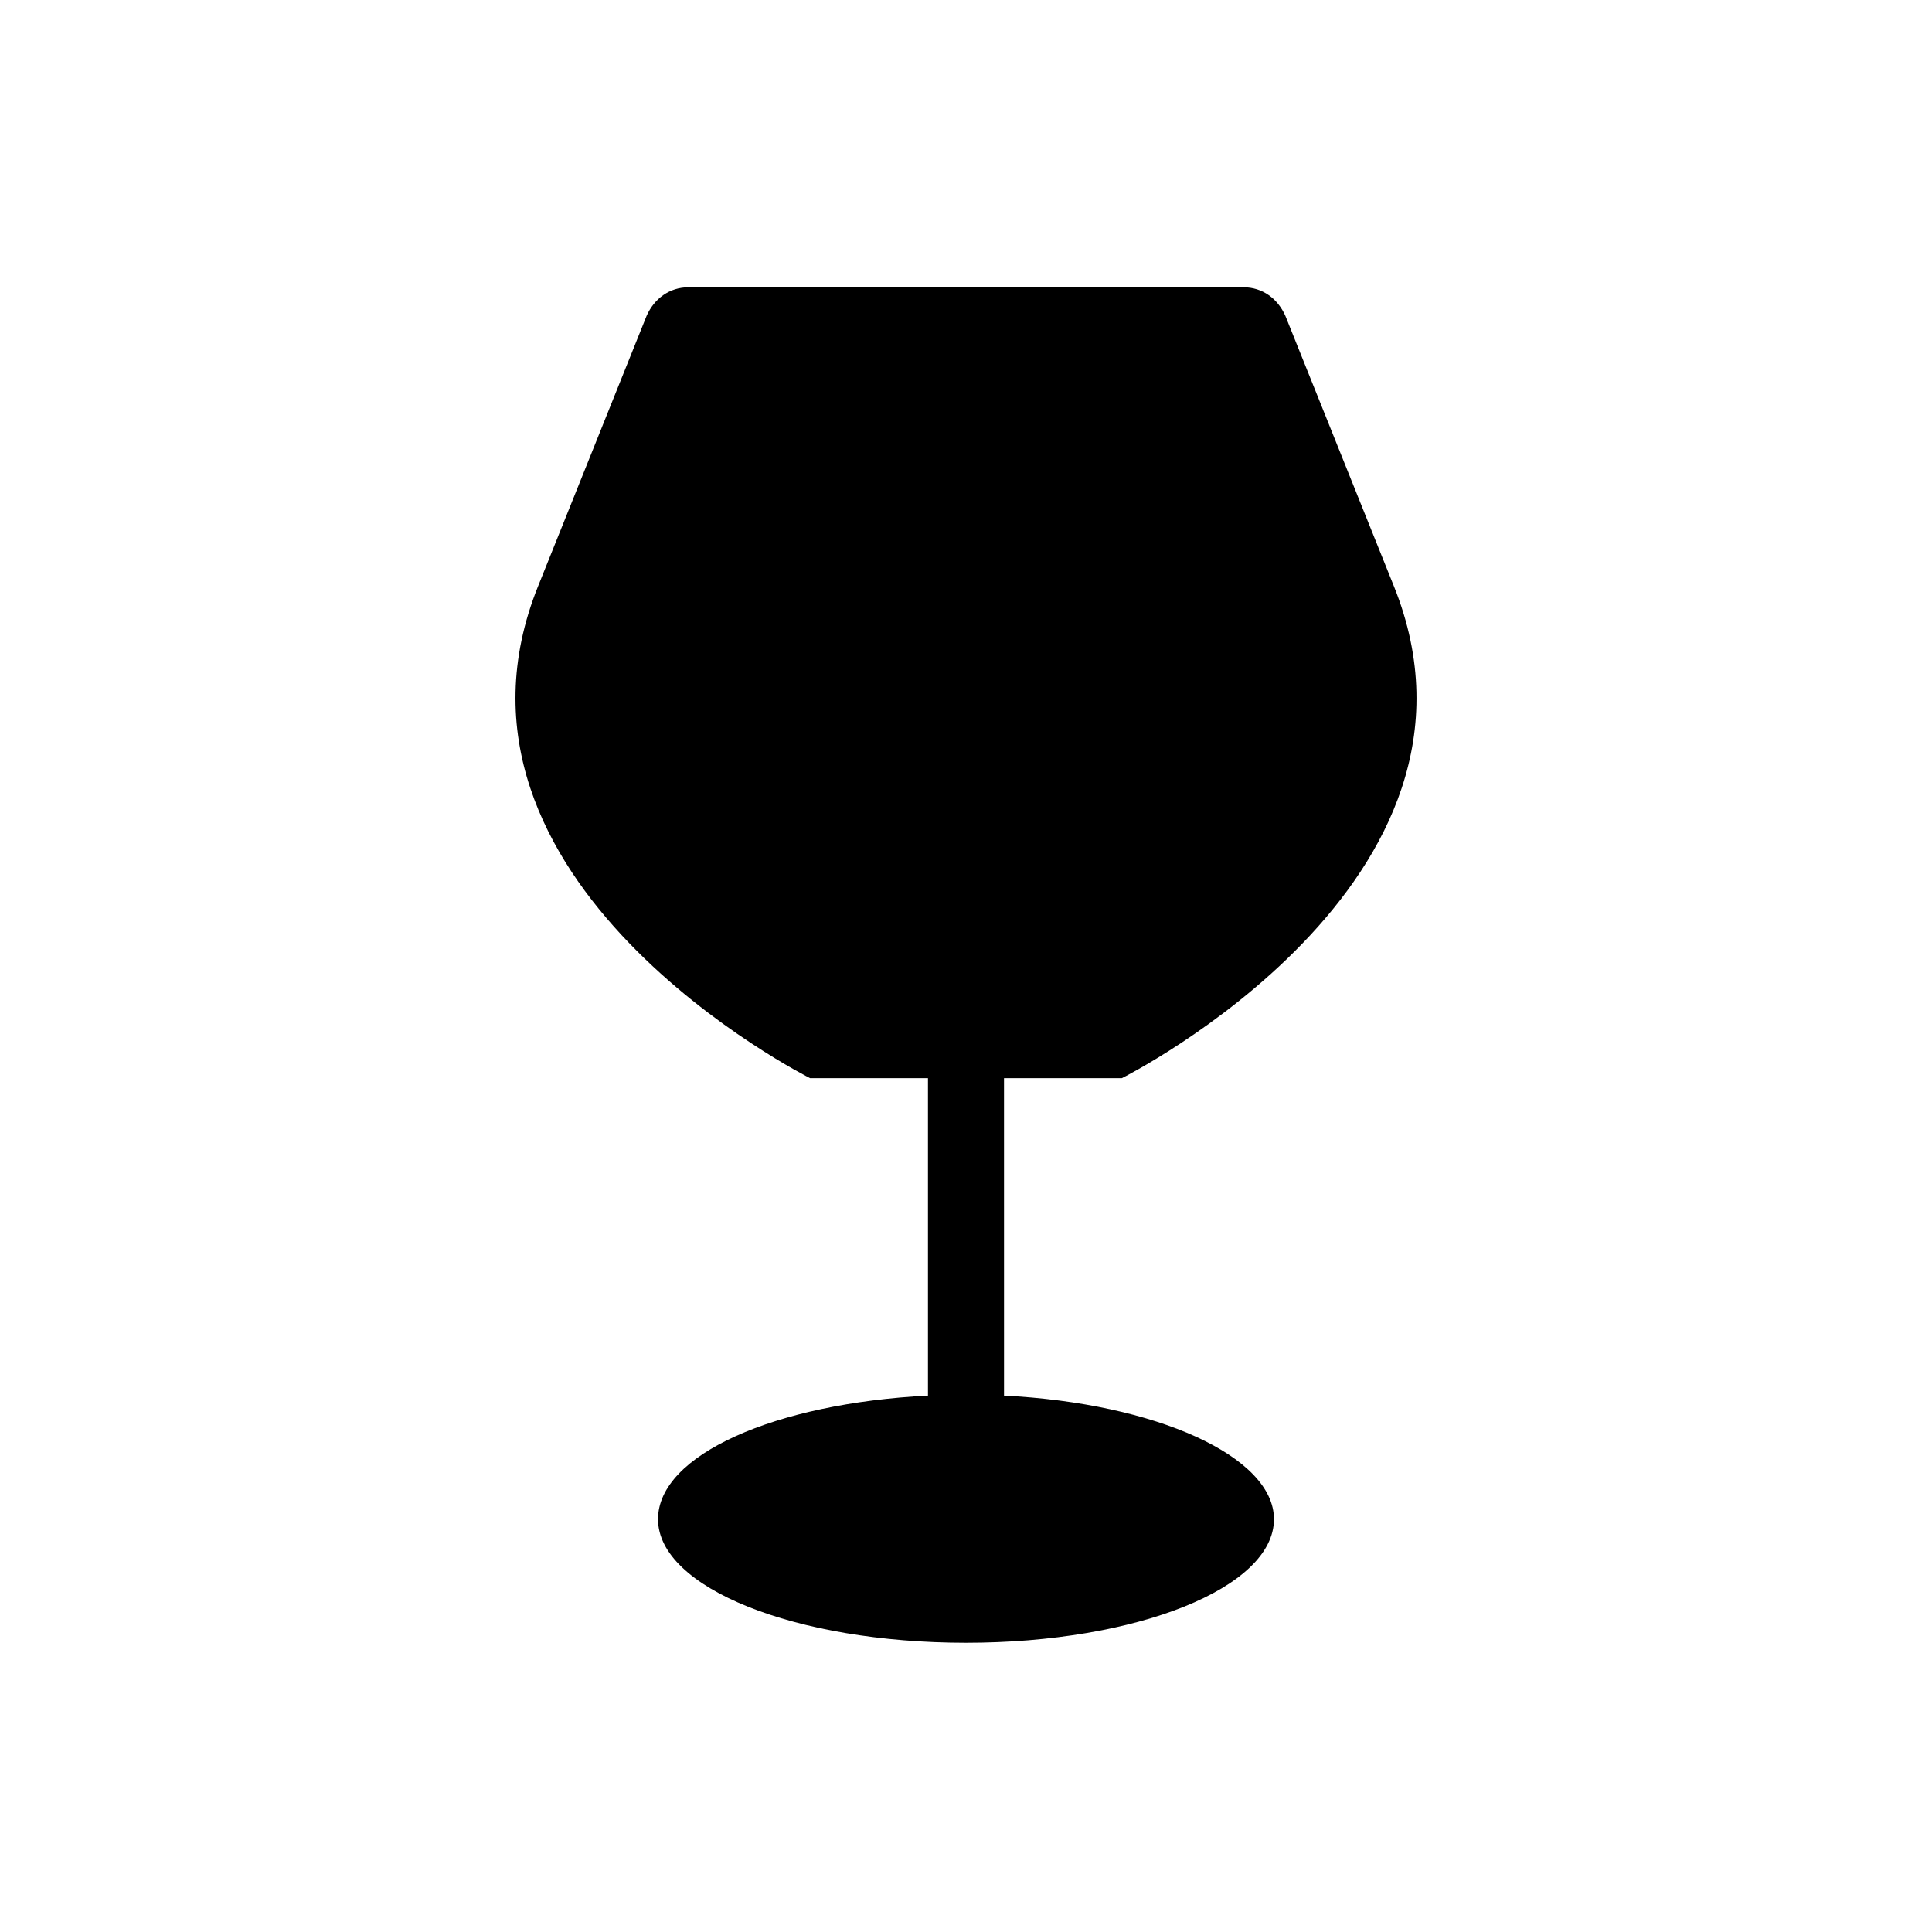 <?xml version="1.0" encoding="UTF-8"?>
<!-- Uploaded to: SVG Repo, www.svgrepo.com, Generator: SVG Repo Mixer Tools -->
<svg fill="#000000" width="800px" height="800px" version="1.1" viewBox="144 144 512 512" xmlns="http://www.w3.org/2000/svg">
 <path d="m441.31 429.72s103.79-51.891 72.043-130.49l-28.719-71.539c-2.016-4.535-6.047-7.559-11.082-7.559h-147.11c-5.039 0-9.07 3.023-11.082 7.559l-28.719 71.543c-31.738 78.594 72.043 130.49 72.043 130.49l31.238-0.004v84.137c-40.305 2.016-71.539 15.617-71.539 32.746 0 18.137 36.273 32.746 81.617 32.746s81.617-14.609 81.617-32.746c0-16.625-31.234-30.73-71.539-32.746l-0.004-84.137z"/>
</svg>